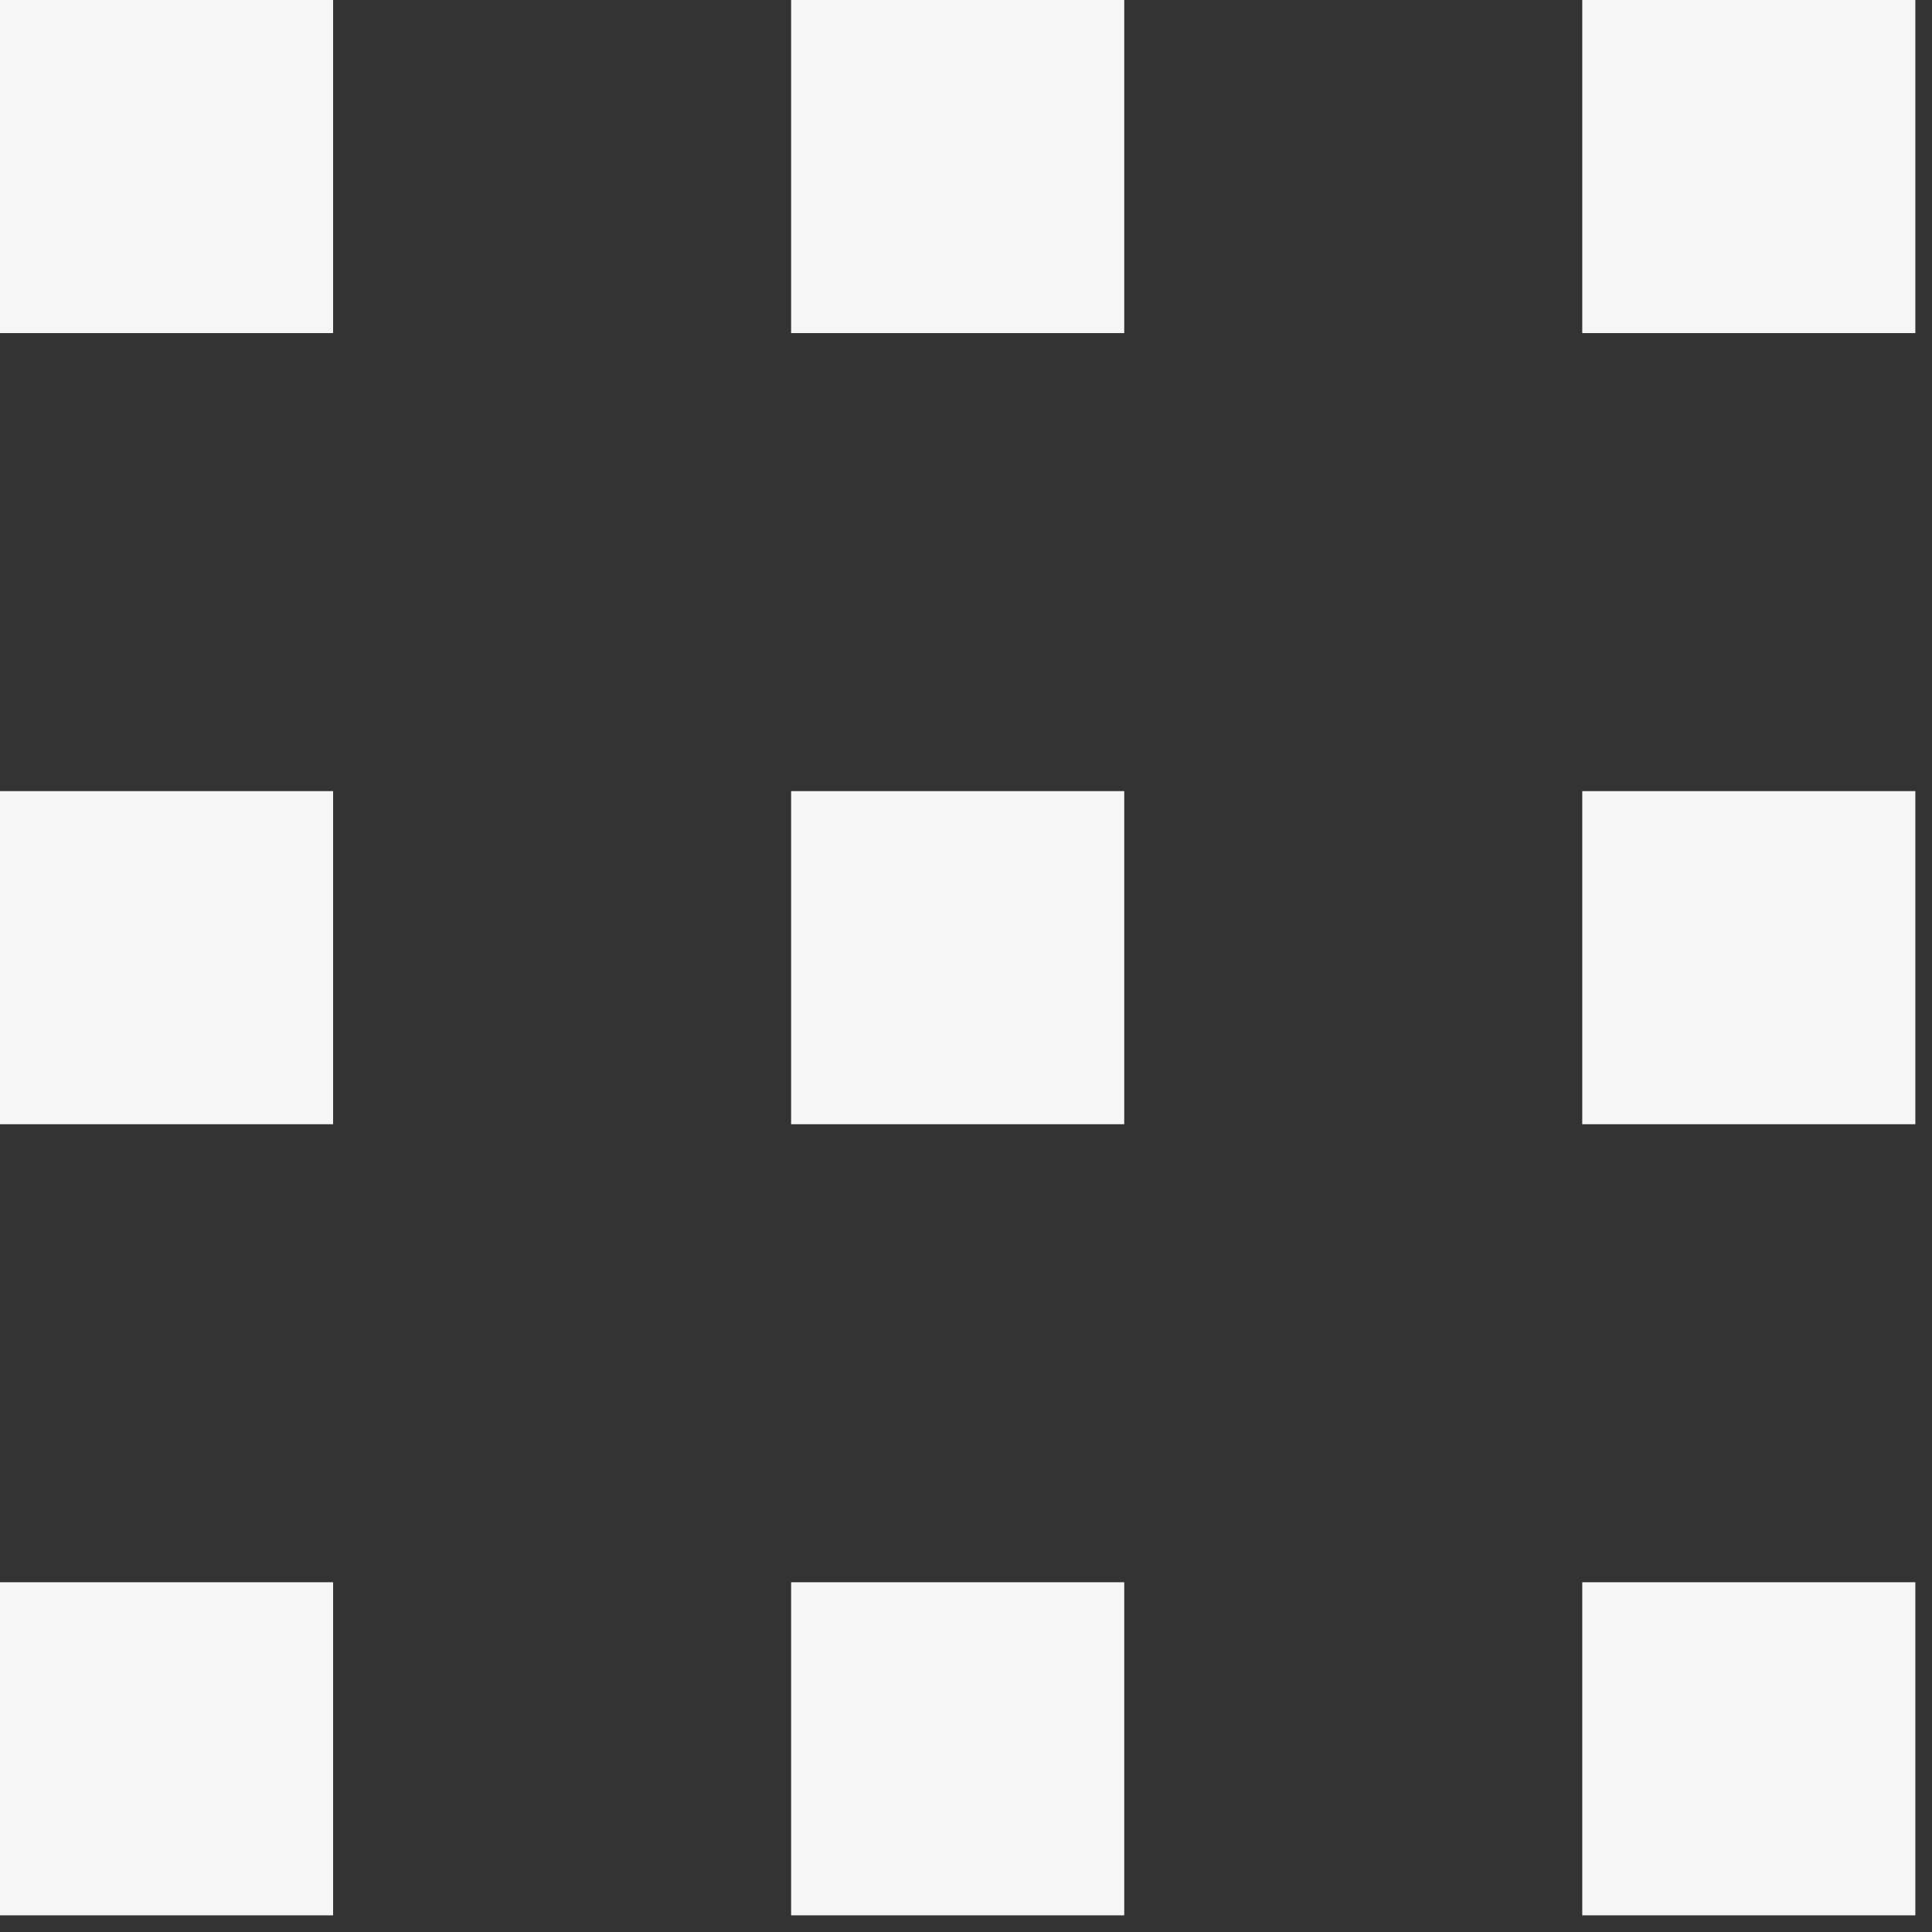 <?xml version="1.0" encoding="UTF-8"?>
<svg width="100px" height="100px" viewBox="0 0 100 100" version="1.1" xmlns="http://www.w3.org/2000/svg" xmlns:xlink="http://www.w3.org/1999/xlink">
    <rect x="0" y="0" width="100" height="100" fill="#333333" stroke="none"/>
    <!-- Generator: sketchtool 50.2 (55047) - http://www.bohemiancoding.com/sketch -->
    <title>76524B2B-177F-46AC-93AE-77622DBCB696</title>
    <desc>Created with sketchtool.</desc>
    <defs></defs>
    <g id="Auto-Seleccionado" stroke="none" stroke-width="1" fill="none" fill-rule="evenodd">
        <g id="Aviso-de-Privacidad" transform="translate(-326, -643)" fill="#F6F6F6">
            <path d="M366.948,660.241 L384.19,660.241 L384.19,643 L366.948,643 L366.948,660.241 Z M407.897,701.19 L425.138,701.19 L425.138,683.948 L407.897,683.948 L407.897,701.19 Z M407.897,742.138 L425.138,742.138 L425.138,724.897 L407.897,724.897 L407.897,742.138 Z M366.948,701.19 L384.19,701.19 L384.19,683.948 L366.948,683.948 L366.948,701.19 Z M407.897,660.241 L425.138,660.241 L425.138,643 L407.897,643 L407.897,660.241 Z M326,742.138 L343.241,742.138 L343.241,724.897 L326,724.897 L326,742.138 Z M366.948,742.138 L384.19,742.138 L384.19,724.897 L366.948,724.897 L366.948,742.138 Z M326,660.241 L343.241,660.241 L343.241,643 L326,643 L326,660.241 Z M326,701.19 L343.241,701.19 L343.241,683.948 L326,683.948 L326,701.19 Z" id="Fill-15"></path>
        </g>
    </g>
</svg>